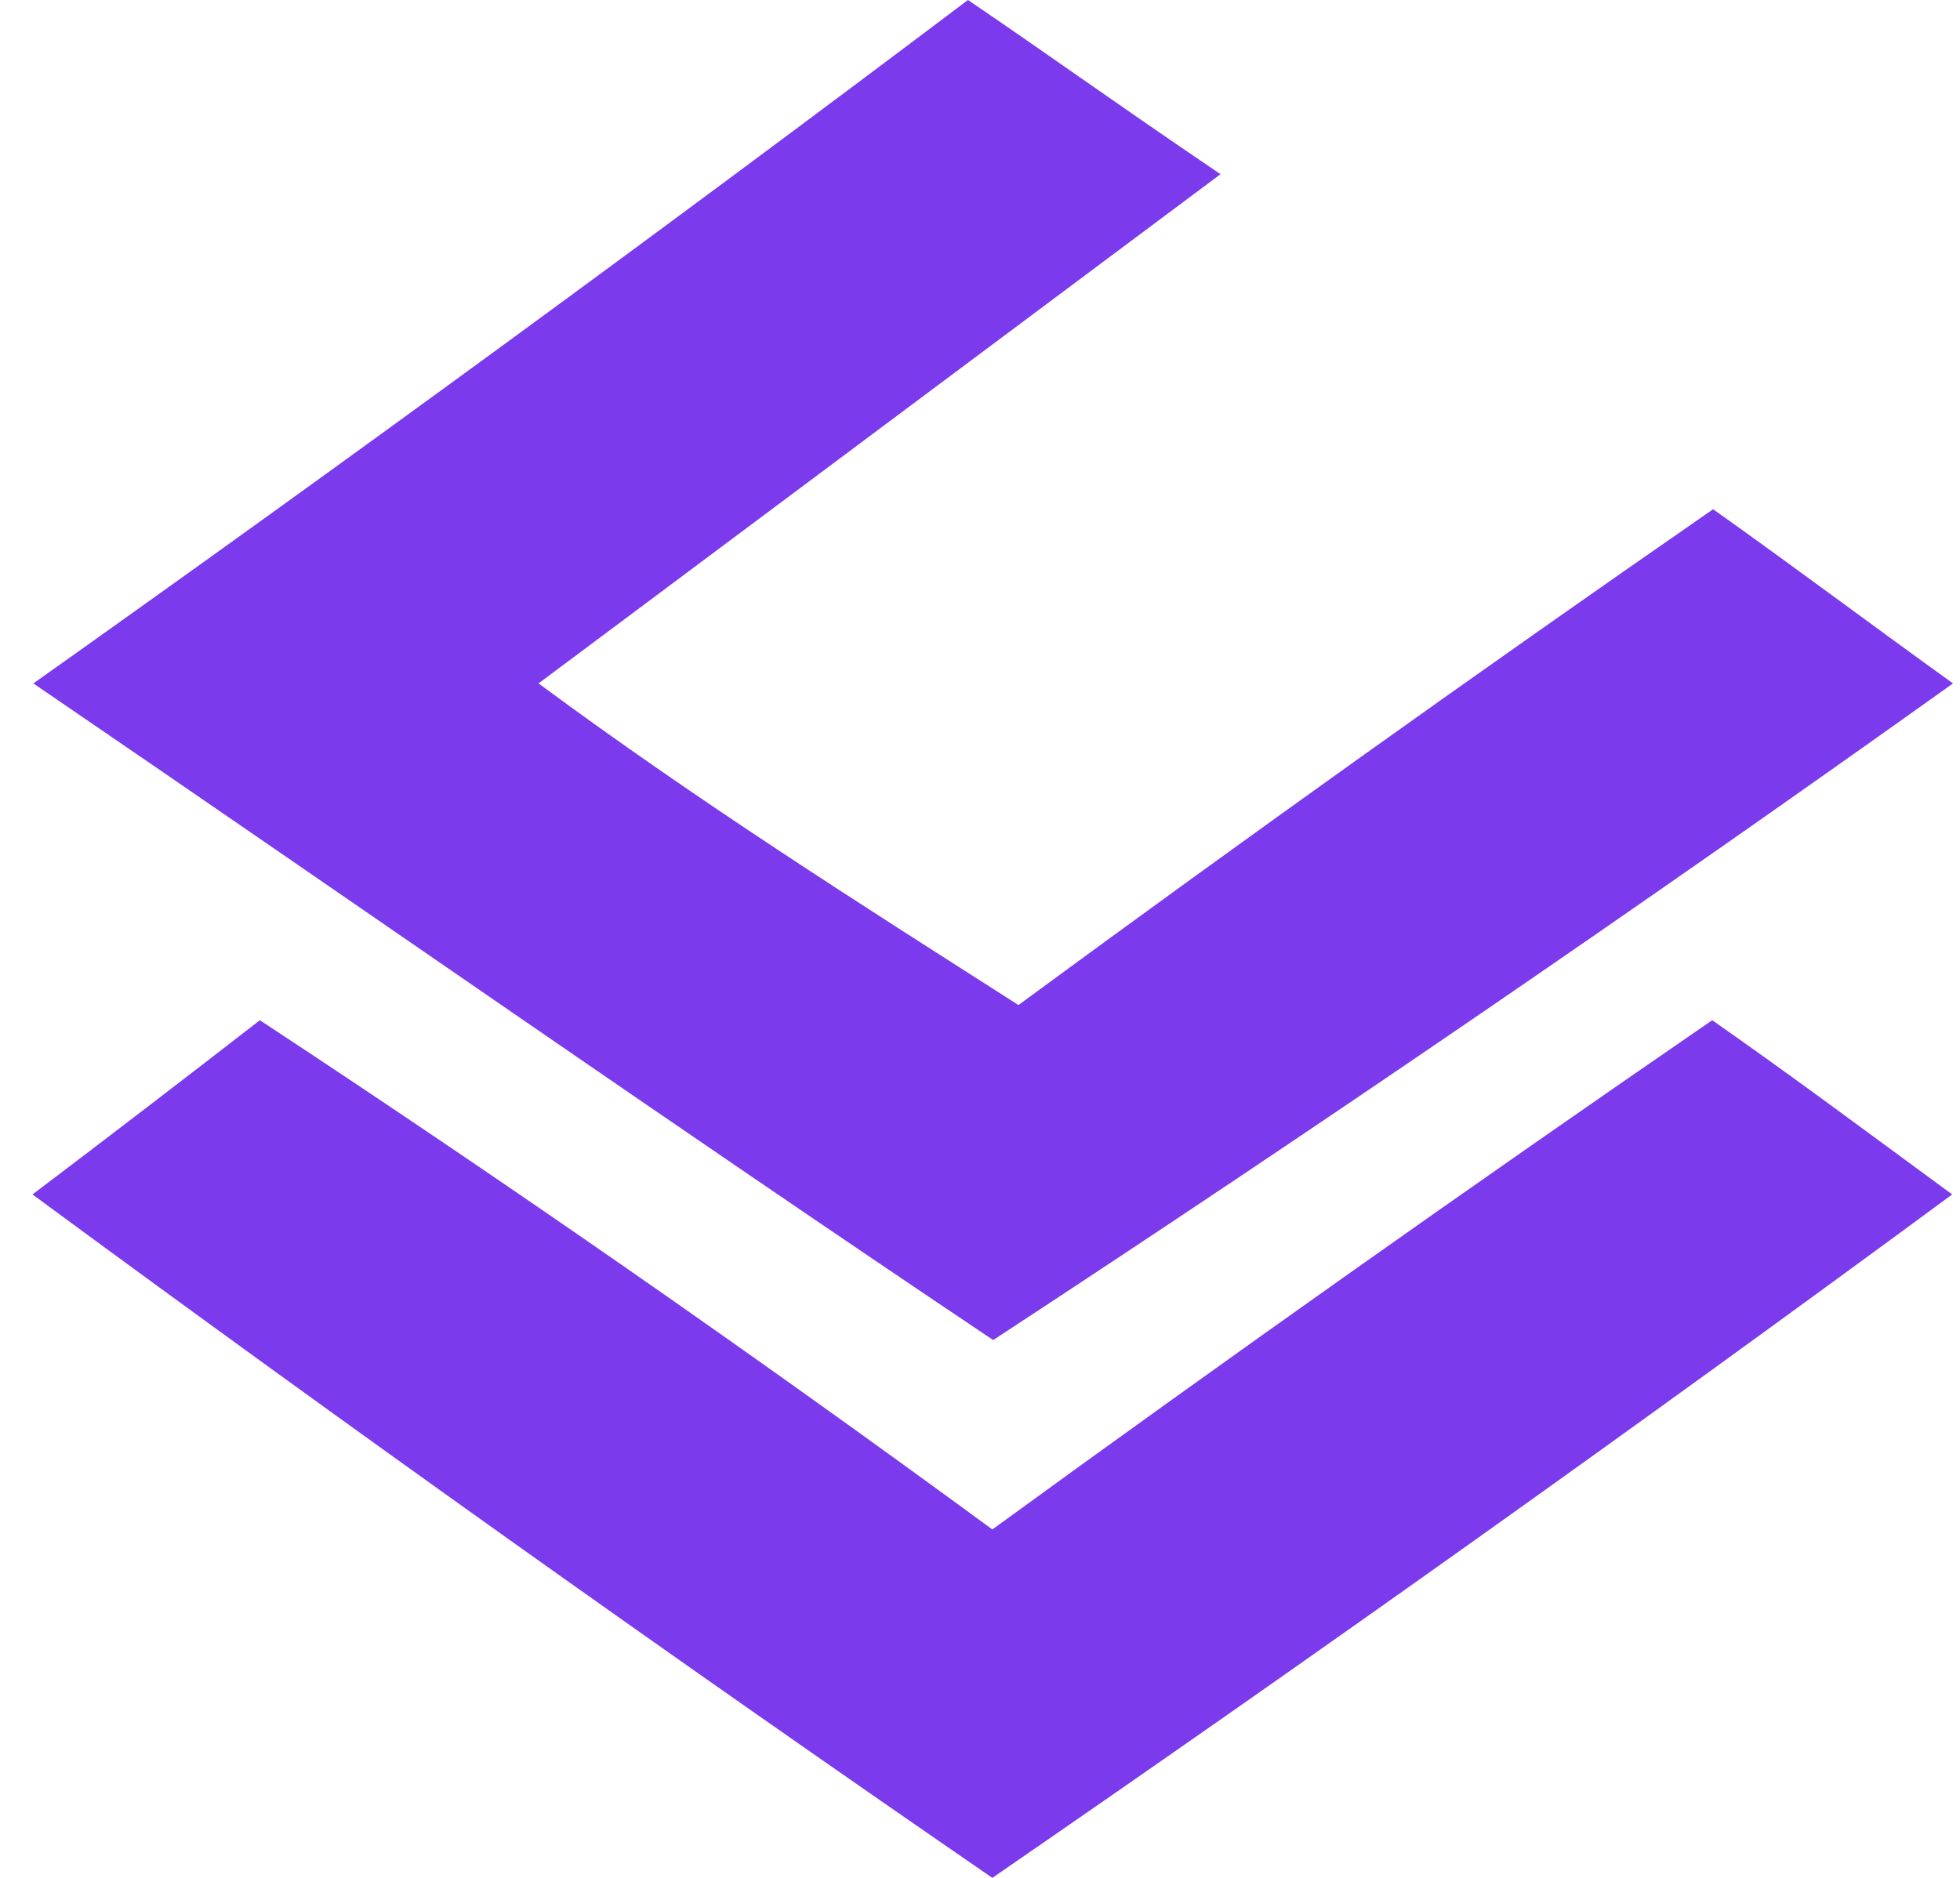 <svg width="48" height="46" viewBox="0 0 48 46" fill="none" xmlns="http://www.w3.org/2000/svg">
  <path fill-rule="evenodd" clip-rule="evenodd"
    d="M23.705 0C25.643 1.313 27.21 2.451 29.89 4.267C24.323 8.425 18.756 12.584 13.189 16.741C17.127 19.652 21.003 22.103 24.942 24.619C30.559 20.489 36.229 16.441 41.953 12.474C43.87 13.831 45.85 15.319 47.829 16.741C40.075 22.276 32.24 27.637 24.323 32.826C16.488 27.574 8.735 22.146 0.817 16.741C8.557 11.251 16.186 5.67 23.705 0Z"
    fill="#7C3AED"
  />
  <path fill-rule="evenodd" clip-rule="evenodd"
    d="M6.364 24.991C12.414 28.973 18.393 33.13 24.302 37.465C30.126 33.226 36.002 29.068 41.932 24.991C43.932 26.392 45.334 27.442 47.809 29.259C40.058 34.968 32.222 40.548 24.302 46C16.383 40.548 8.547 34.968 0.796 29.259C2.694 27.822 4.549 26.4 6.364 24.991Z"
    fill="#7C3AED"
  />
</svg>

